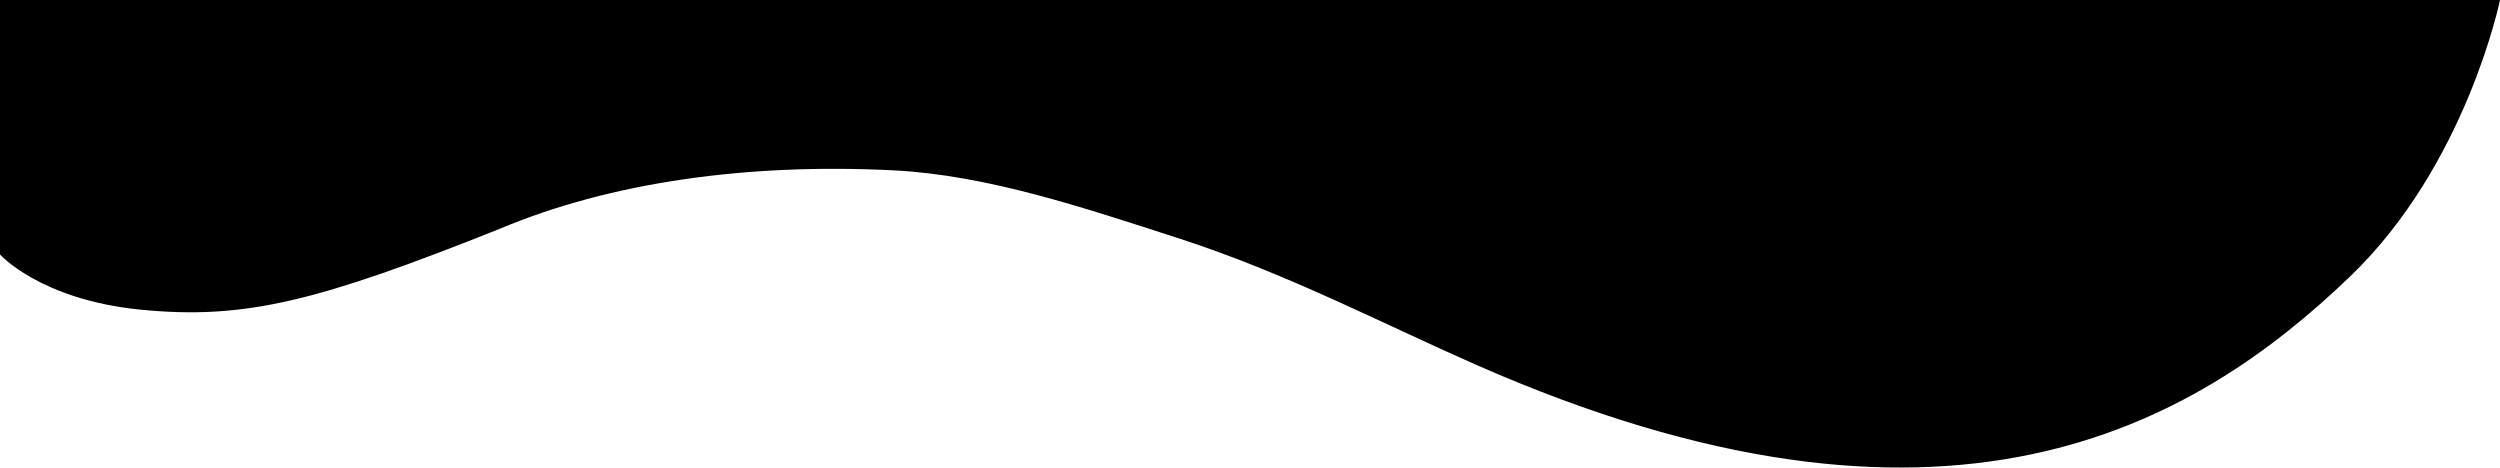 <svg xmlns="http://www.w3.org/2000/svg" width="1336" height="249.844" viewBox="0 0 1336 249.844">
  <path fill-rule="evenodd" fill="#000000" d="M0,148H1336s-18.04,88.142-80.01,147.654c-83.66,80.326-216.16,157.96-467.734,47.042-51.128-22.543-101.374-48.938-159.066-67.557-49.947-16.119-101.5-33.544-151.468-36.088-78-3.97-151.45,6.3-210.69,31.24C170.144,308.932,131,319.047,74.954,313.464,21.552,308.143,0,284,0,284V148Z" transform="translate(0 -148)"/>
</svg>
